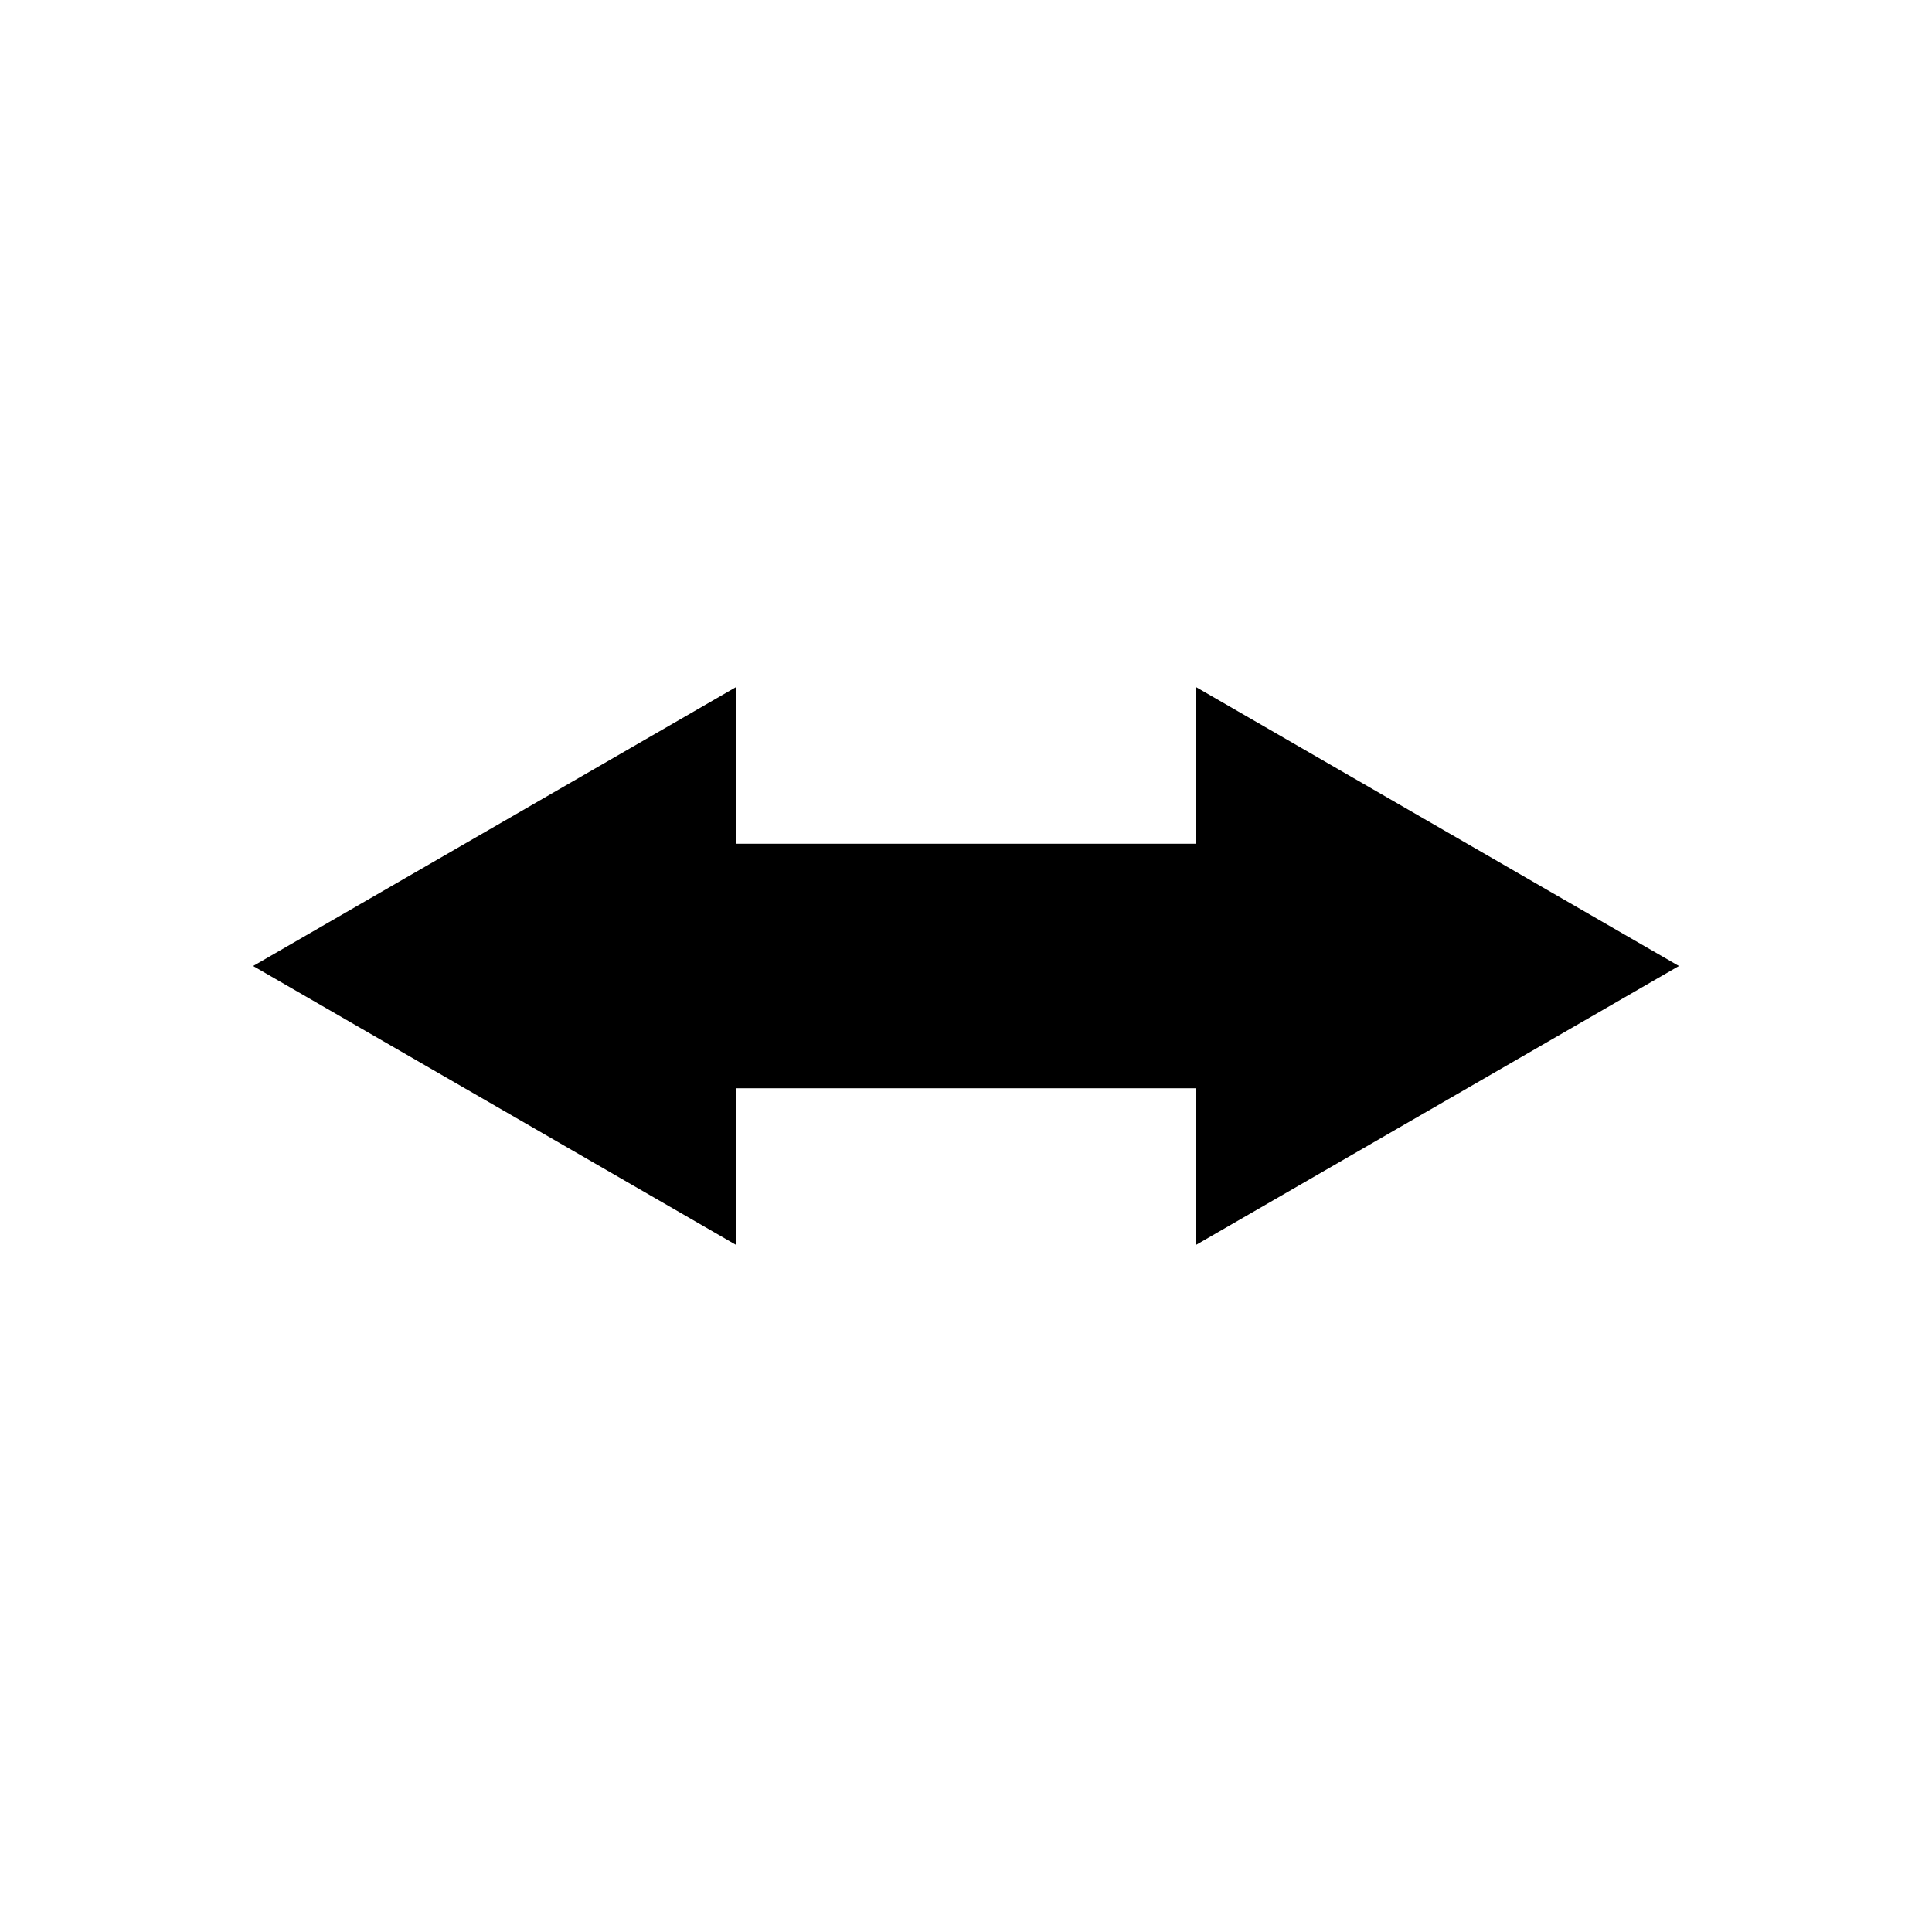 <?xml version="1.0" encoding="UTF-8"?>
<!-- The Best Svg Icon site in the world: iconSvg.co, Visit us! https://iconsvg.co -->
<svg fill="#000000" width="800px" height="800px" version="1.1" viewBox="144 144 512 512" xmlns="http://www.w3.org/2000/svg">
 <path d="m588.93 400-127.96-73.91v41.516h-121.92v-41.516l-127.97 73.91 127.97 73.906v-41.512h121.92v41.512z"/>
</svg>